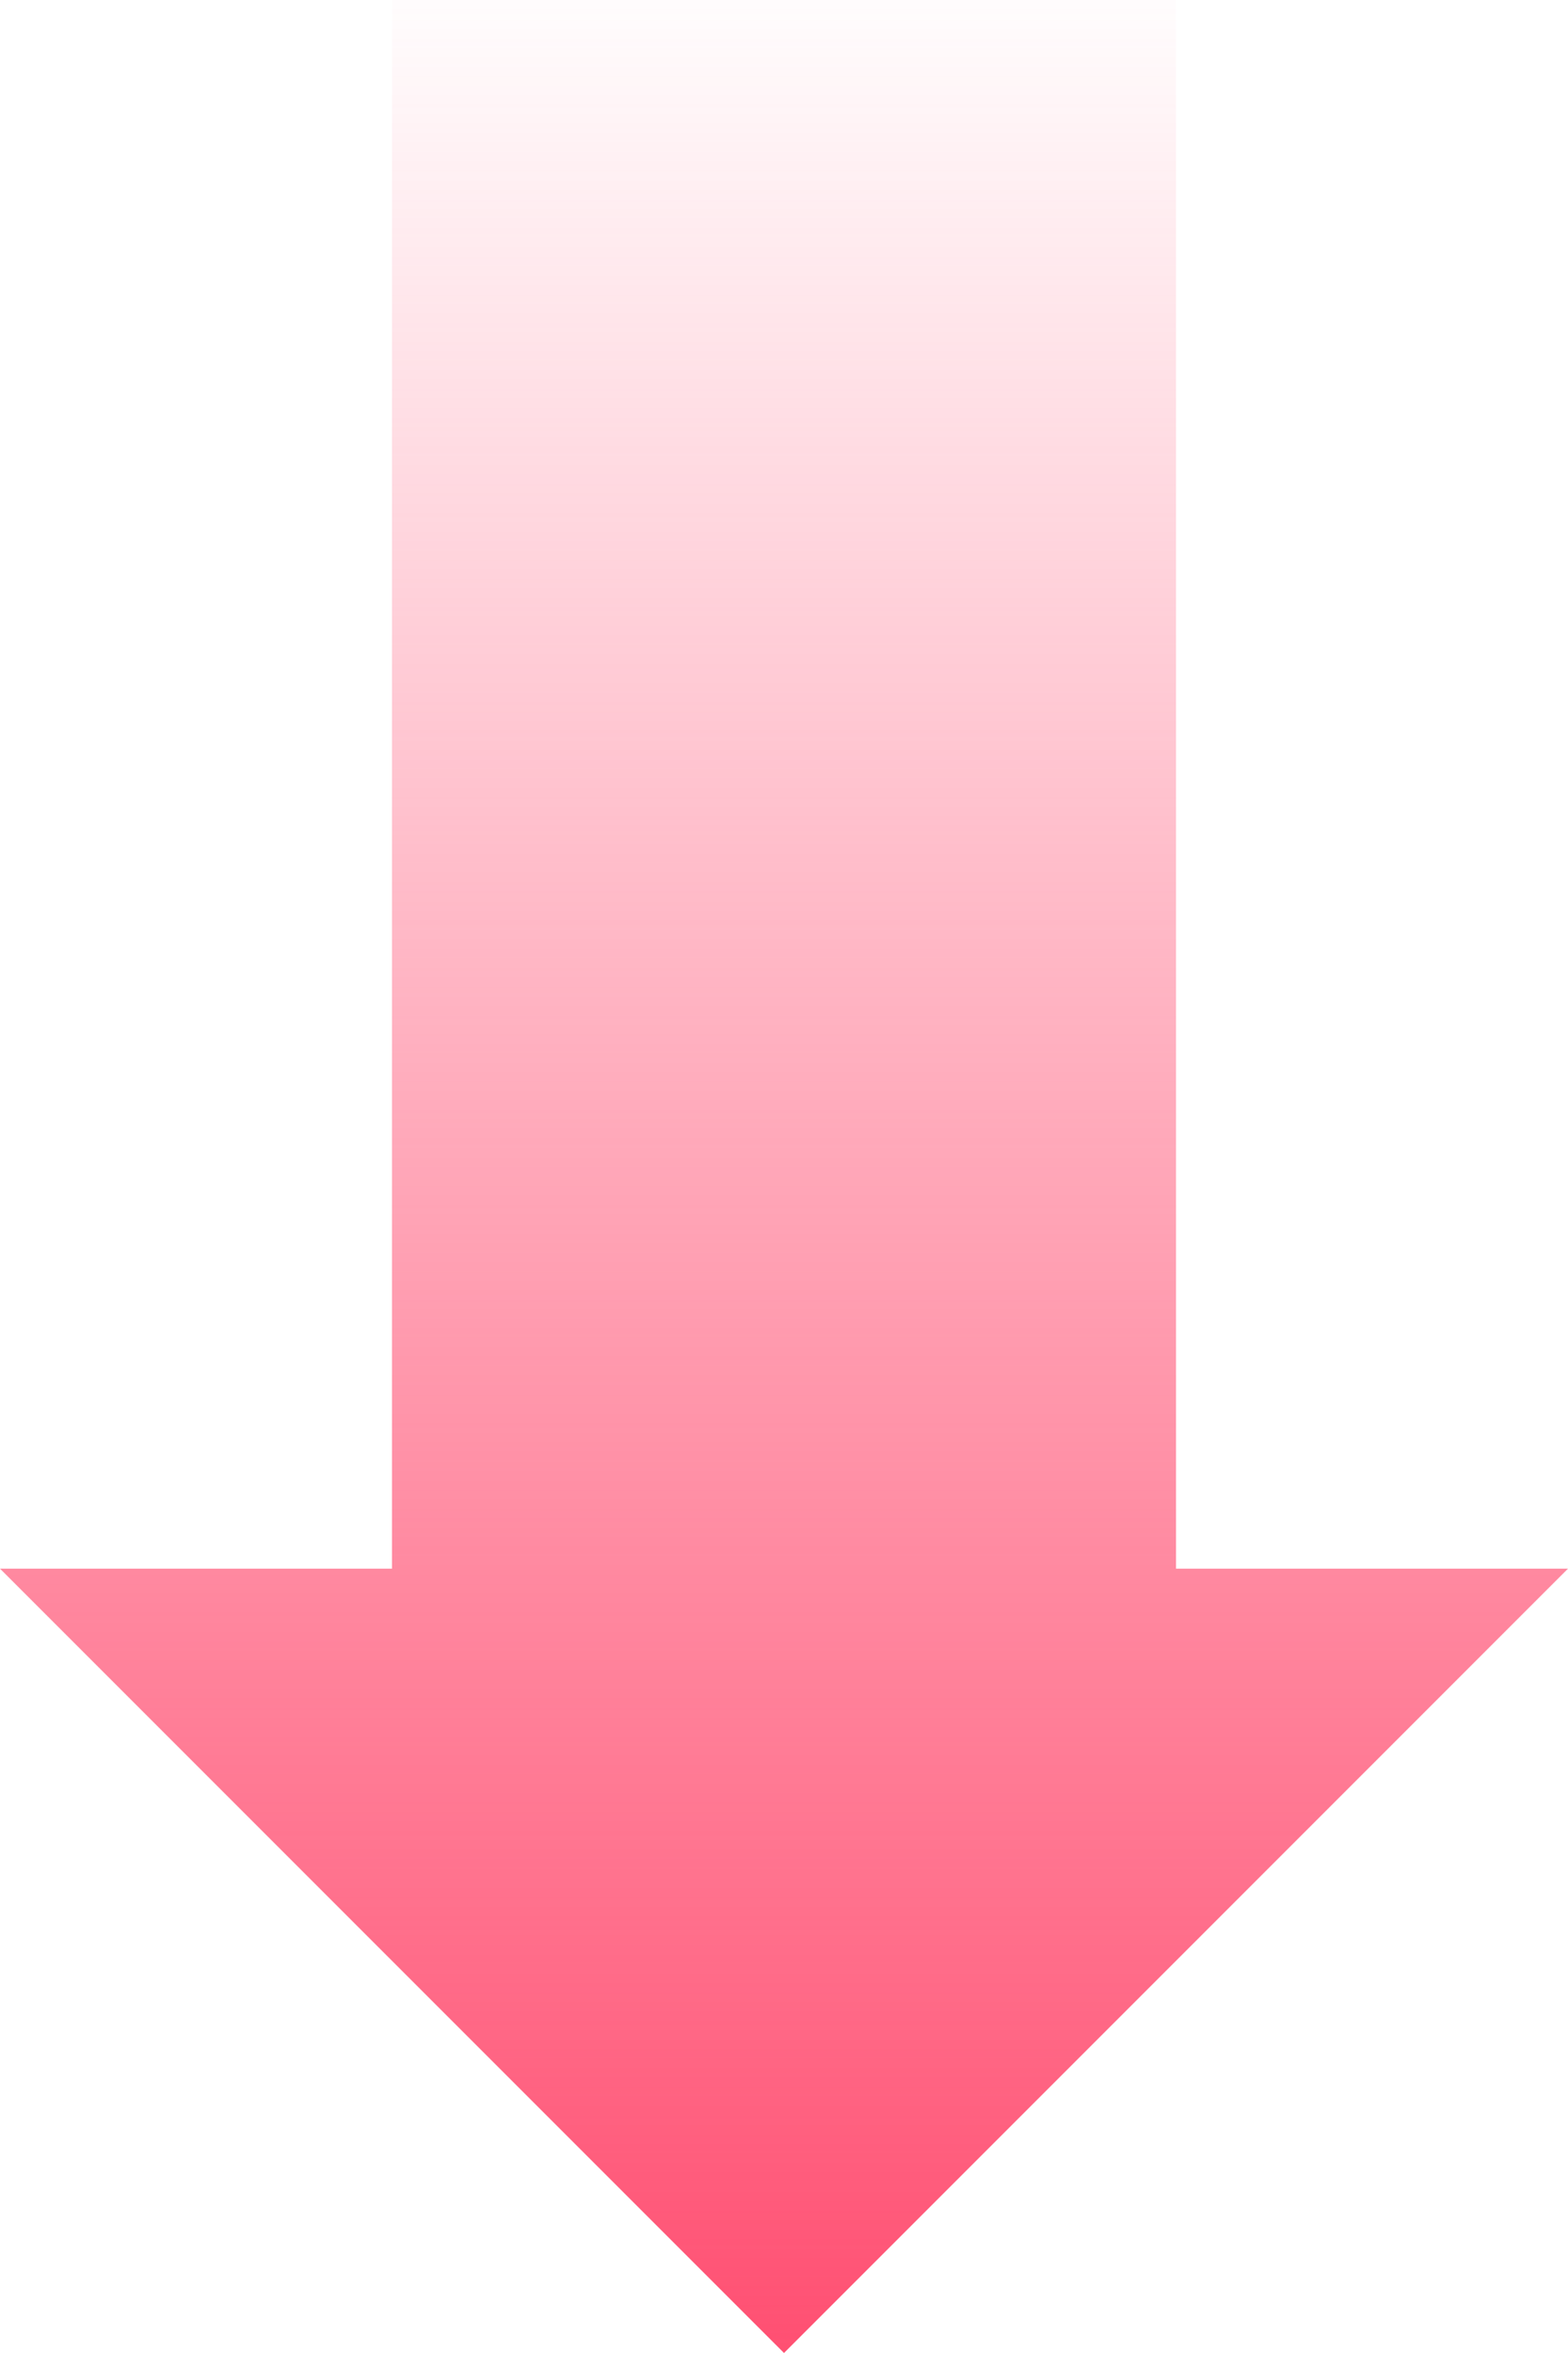 <svg xmlns="http://www.w3.org/2000/svg" width="80" height="120" viewBox="0 0 80 120">
    <defs>
        <linearGradient id="a" x1="50%" x2="50%" y1="0%" y2="100%">
            <stop offset="0%" stop-color="#FF4D70" stop-opacity="0"/>
            <stop offset="100%" stop-color="#FF4D70"/>
        </linearGradient>
    </defs>
    <path fill="url(#a)" fill-rule="evenodd" d="M740 80h20l-40 40-40-40h20V0h40v80z" transform="translate(-680)"/>
</svg>
